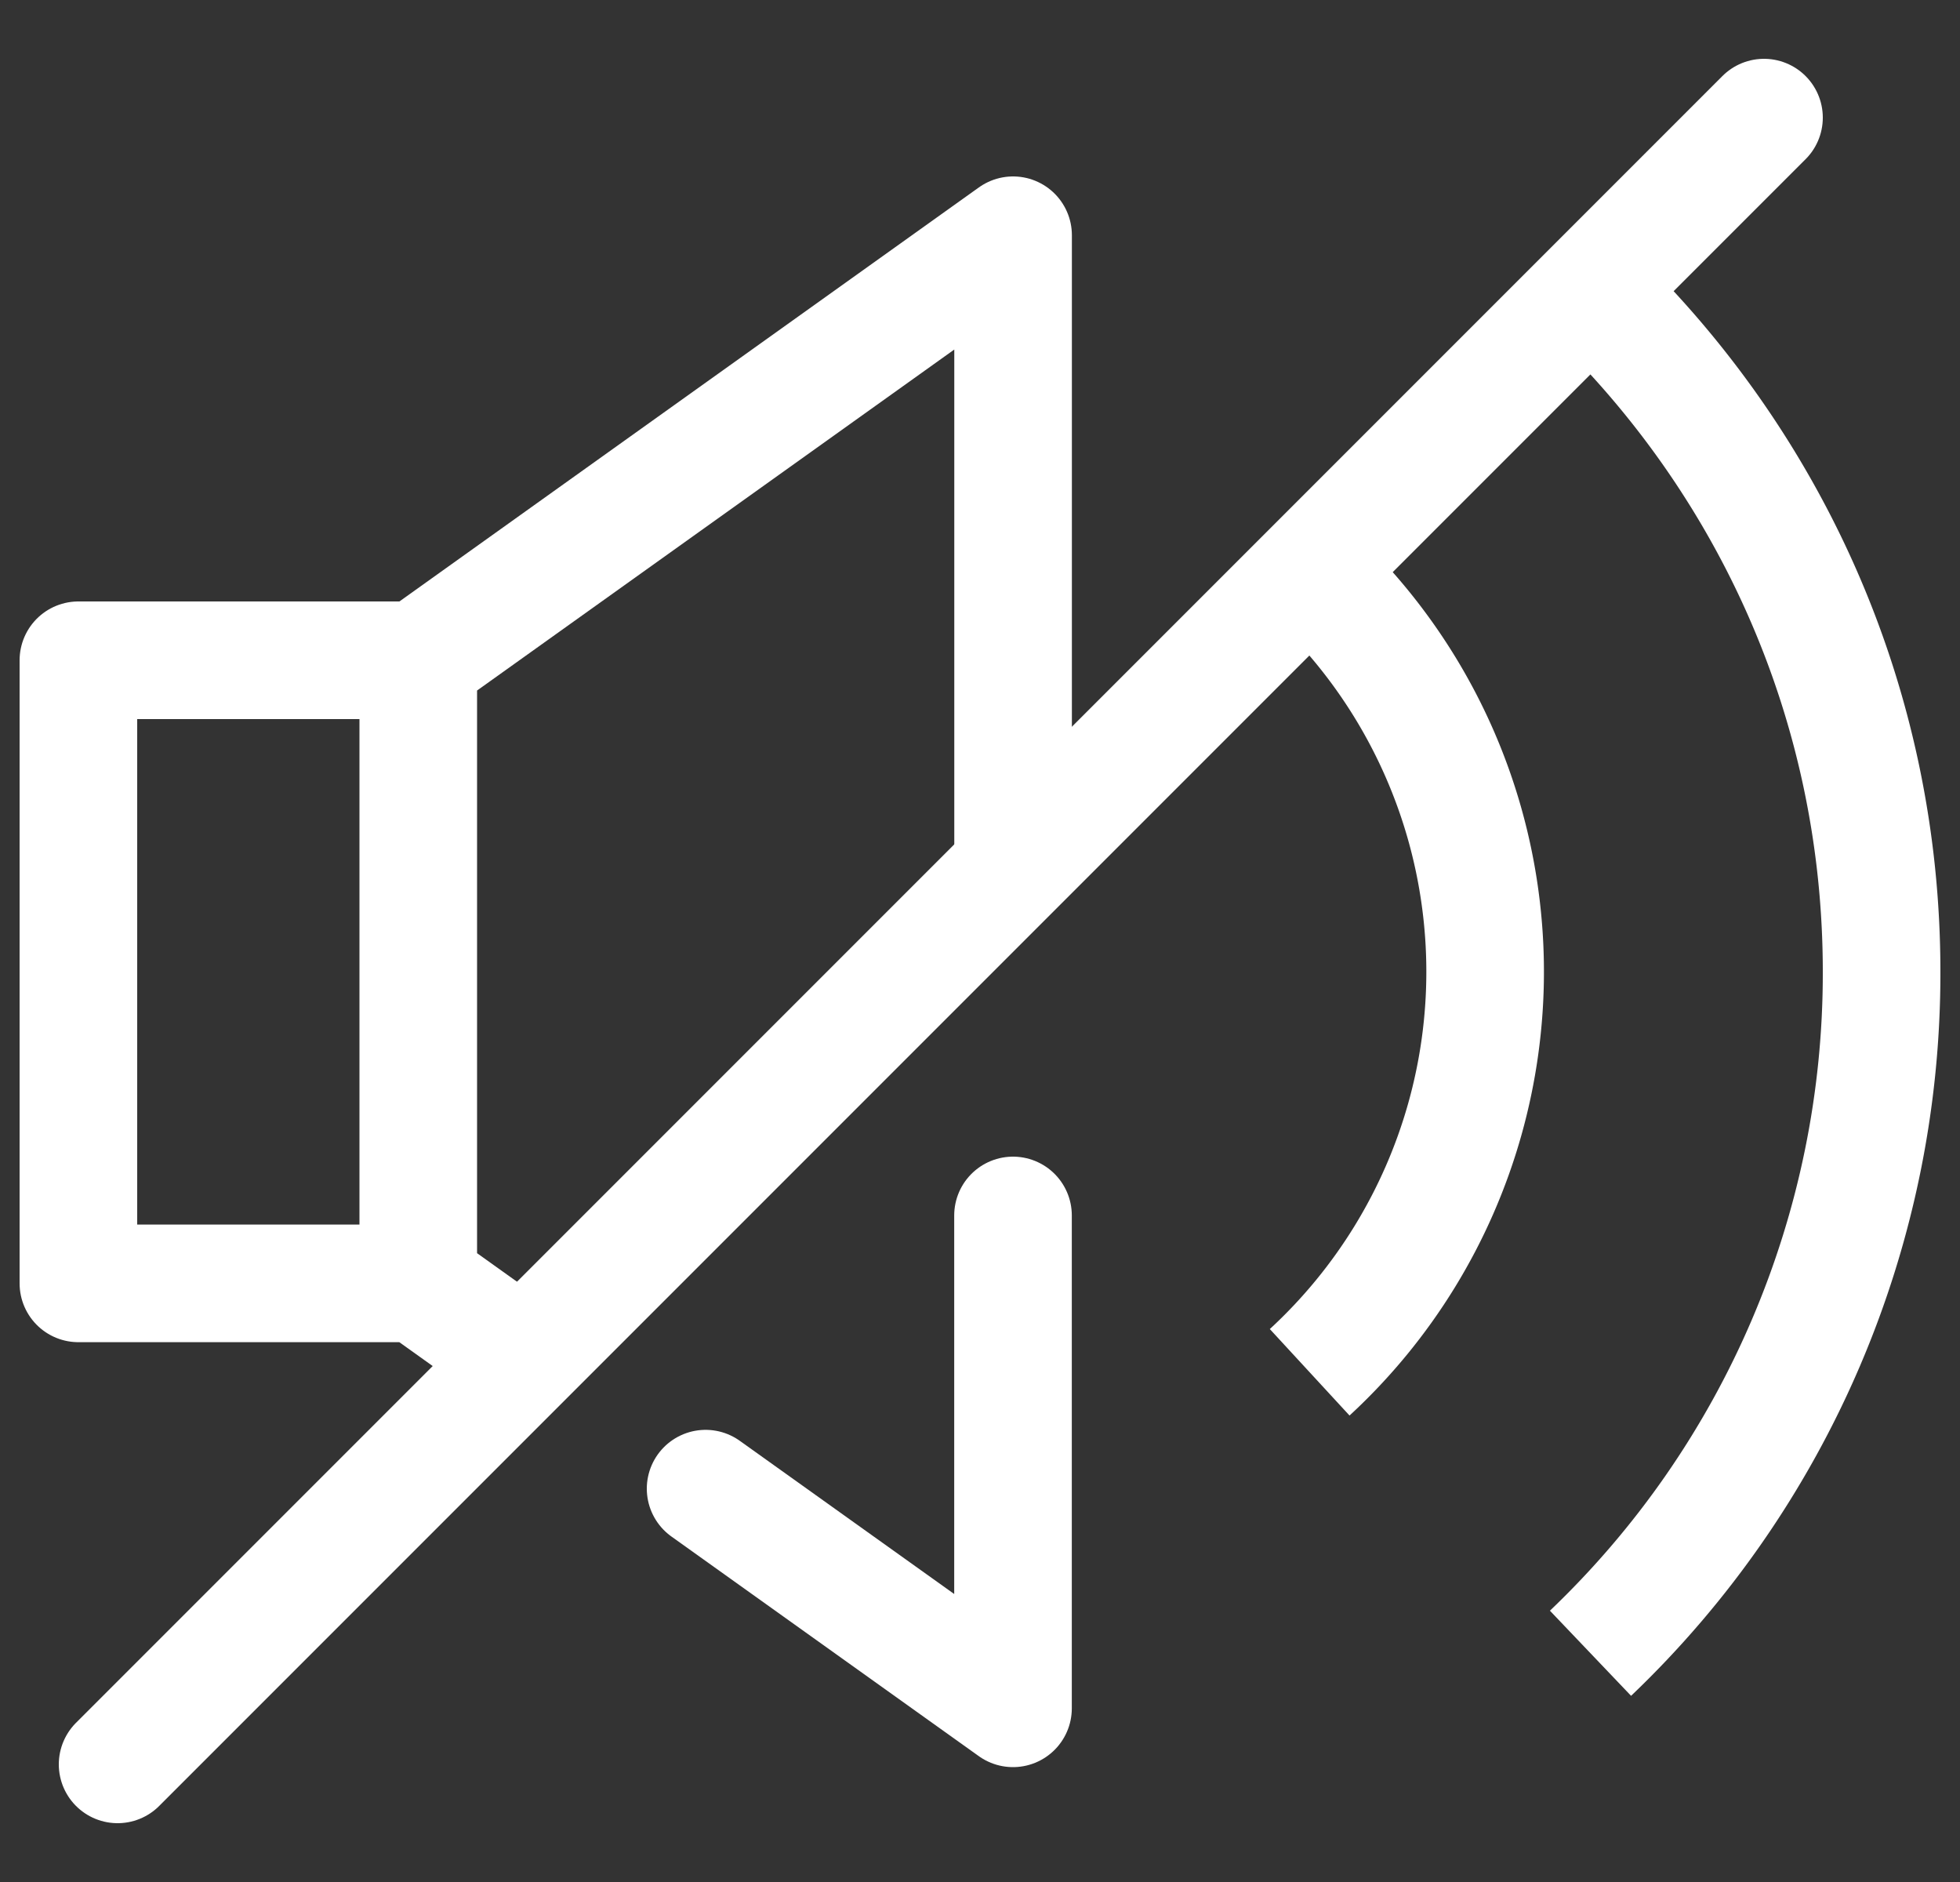 <svg xmlns:xlink="http://www.w3.org/1999/xlink" xmlns="http://www.w3.org/2000/svg" aria-hidden="true" focusable="false" fill="none" width="25" class="icon" viewBox="0 0 25 24" height="24" >
          <rect x="0" y="0" width="25" height="24" fill="#333333" stroke="none"/>
          <path d="M5.335 16.366H1V8.42h4.335m0 7.947V8.42m0 7.947 1.204.86M5.335 8.42 12.922 3v8M9 18.984l3.921 2.801V15.5" stroke="#FFFFFF" stroke-width="1.5px" stroke-linecap="round" stroke-linejoin="round" fill="none"></path>
          <path d="M20.287 21.083A11.98 11.98 0 0 0 24 12.393c0-3.422-1.425-6.493-3.713-8.69m-3.582 3.582a6.947 6.947 0 0 1 0 10.215" stroke="#FFFFFF" stroke-width="1.5px" fill="none"></path>
          <path d="m22.5 1.5-21 21" stroke="#FFFFFF" stroke-width="1.5px" stroke-linecap="round" stroke-linejoin="round" fill="none"></path>
        </svg>